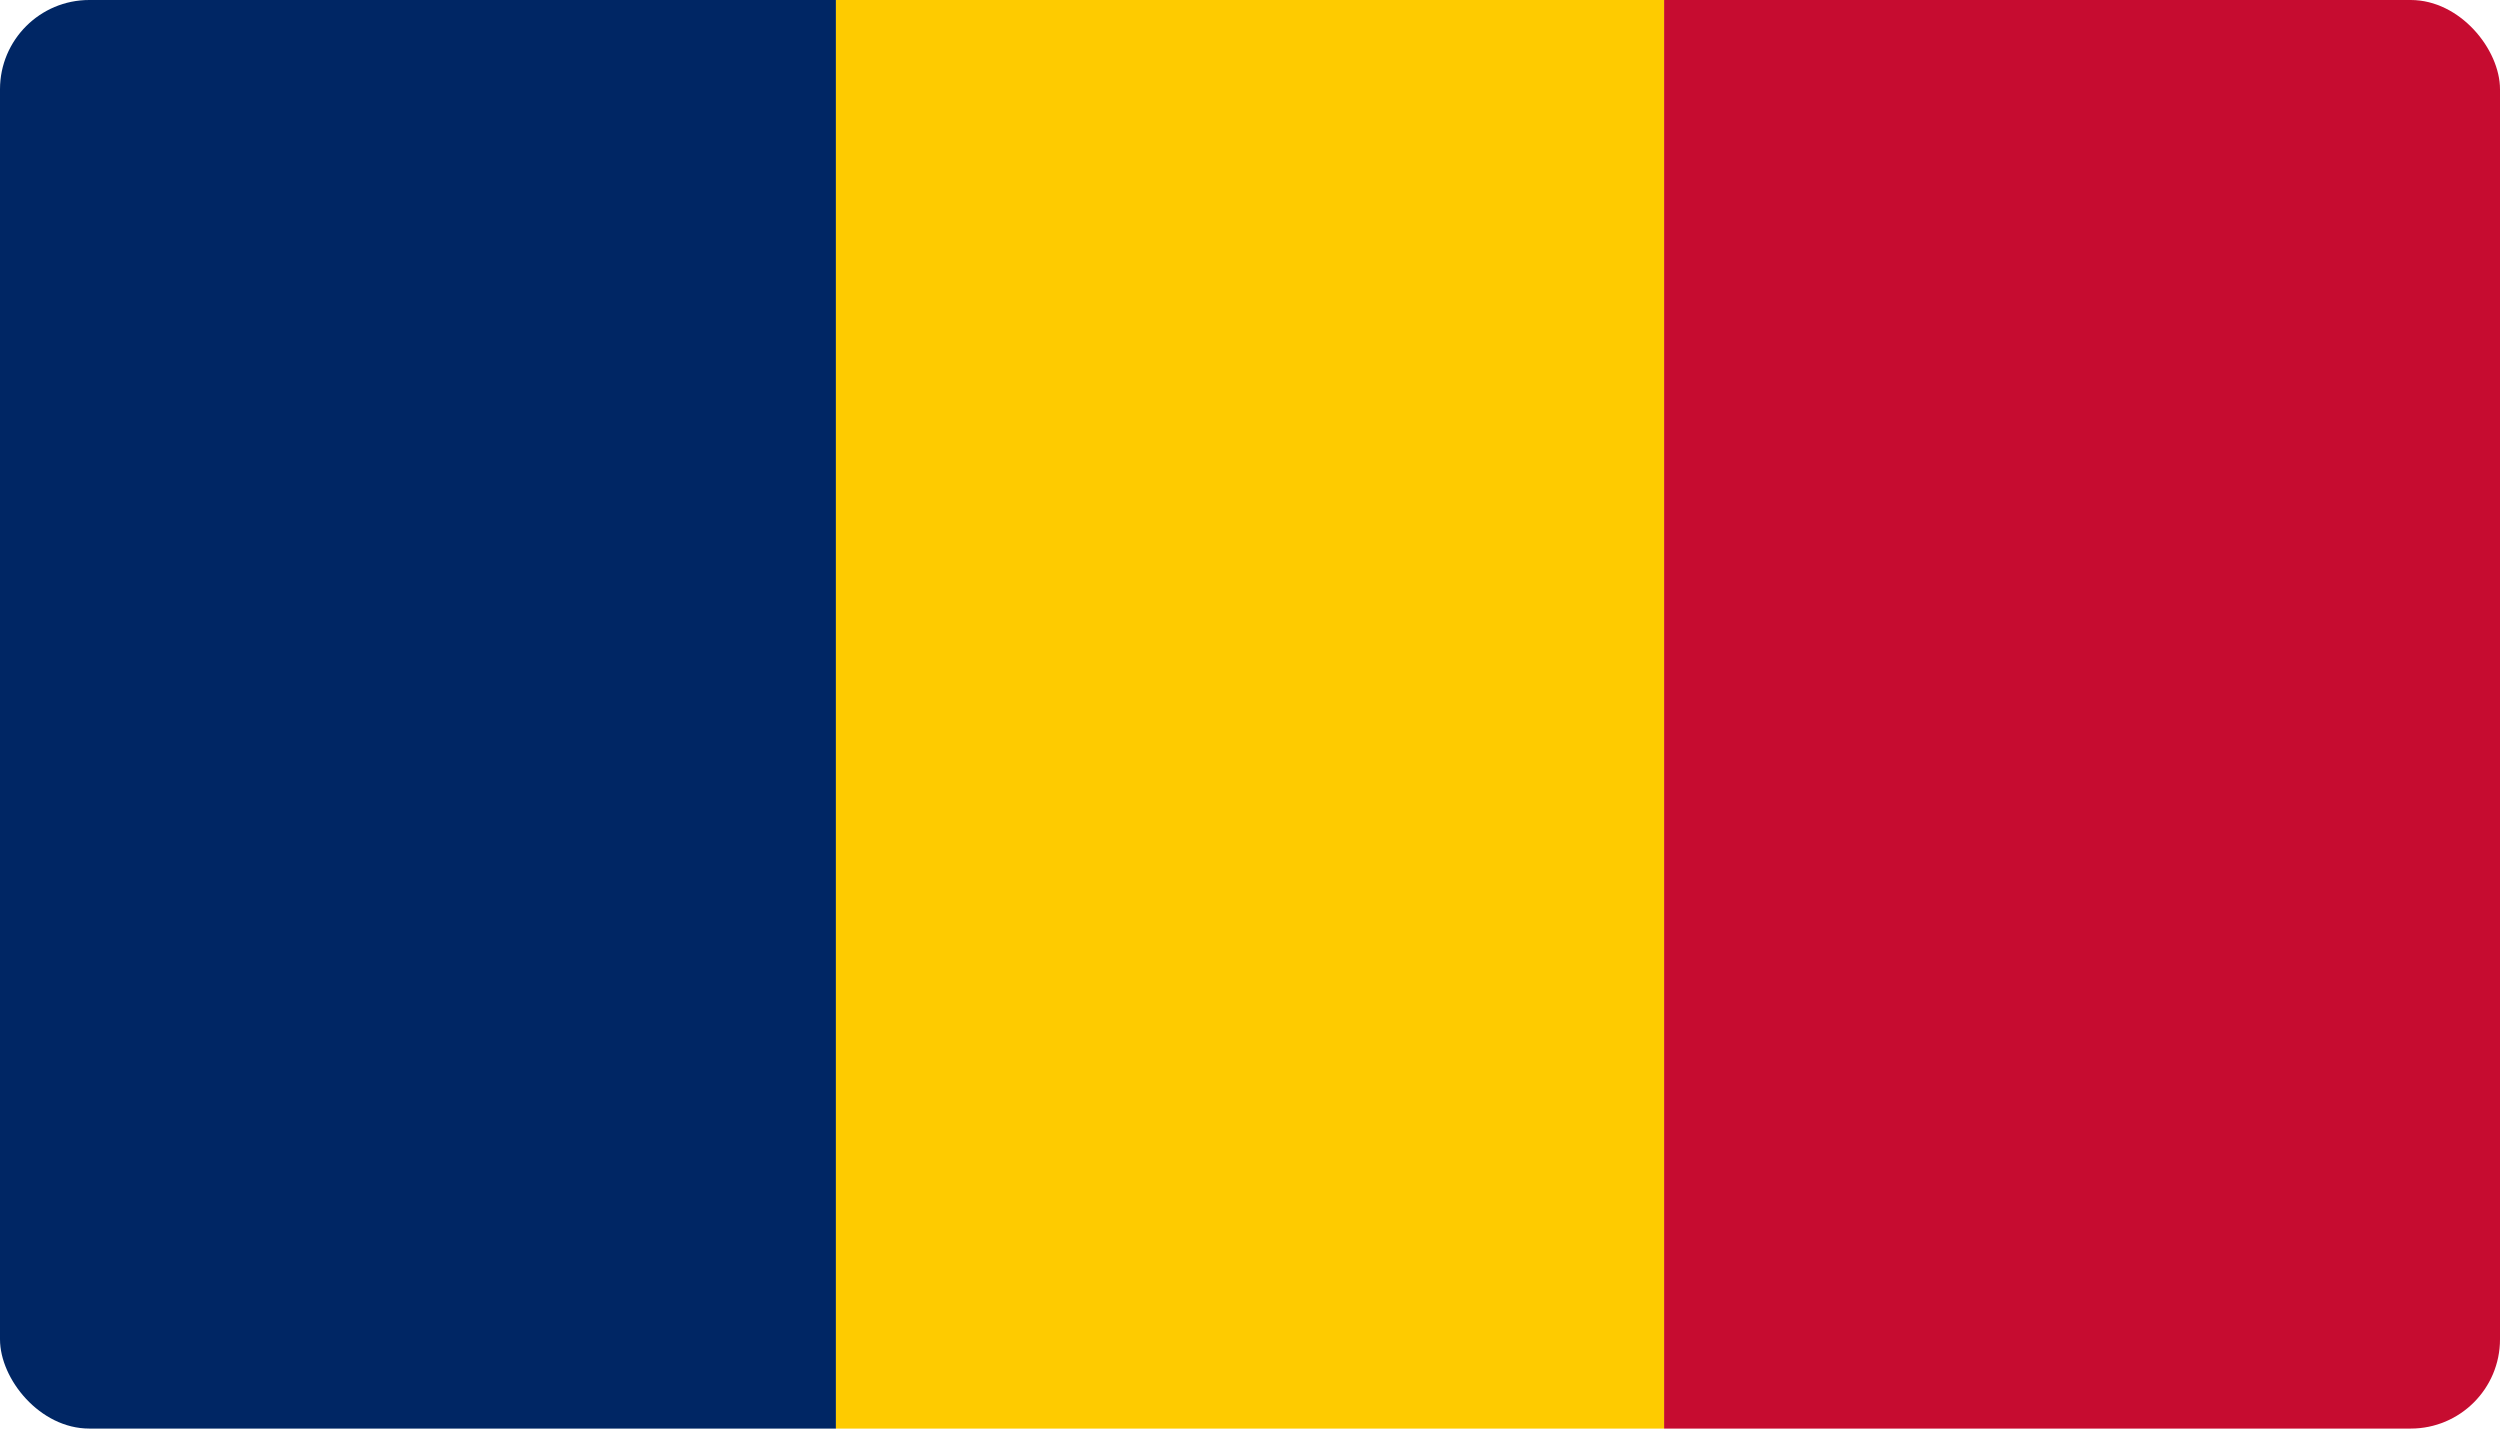 <svg width="56" height="32" viewBox="0 0 56 32" fill="none" xmlns="http://www.w3.org/2000/svg">
<g clip-path="url(#clip0_63_9785)">
<path fill-rule="evenodd" clip-rule="evenodd" d="M0 0H18.725V32H0V0Z" fill="#002664"/>
<path fill-rule="evenodd" clip-rule="evenodd" d="M37.275 0H56V32H37.275V0Z" fill="#C60C30"/>
<path fill-rule="evenodd" clip-rule="evenodd" d="M18.725 0H37.275V32H18.725V0Z" fill="#FECB00"/>
</g>
<defs>
<clipPath id="clip0_63_9785">
<rect width="56" height="32" rx="2" fill="white"/>
</clipPath>
</defs>
</svg>
